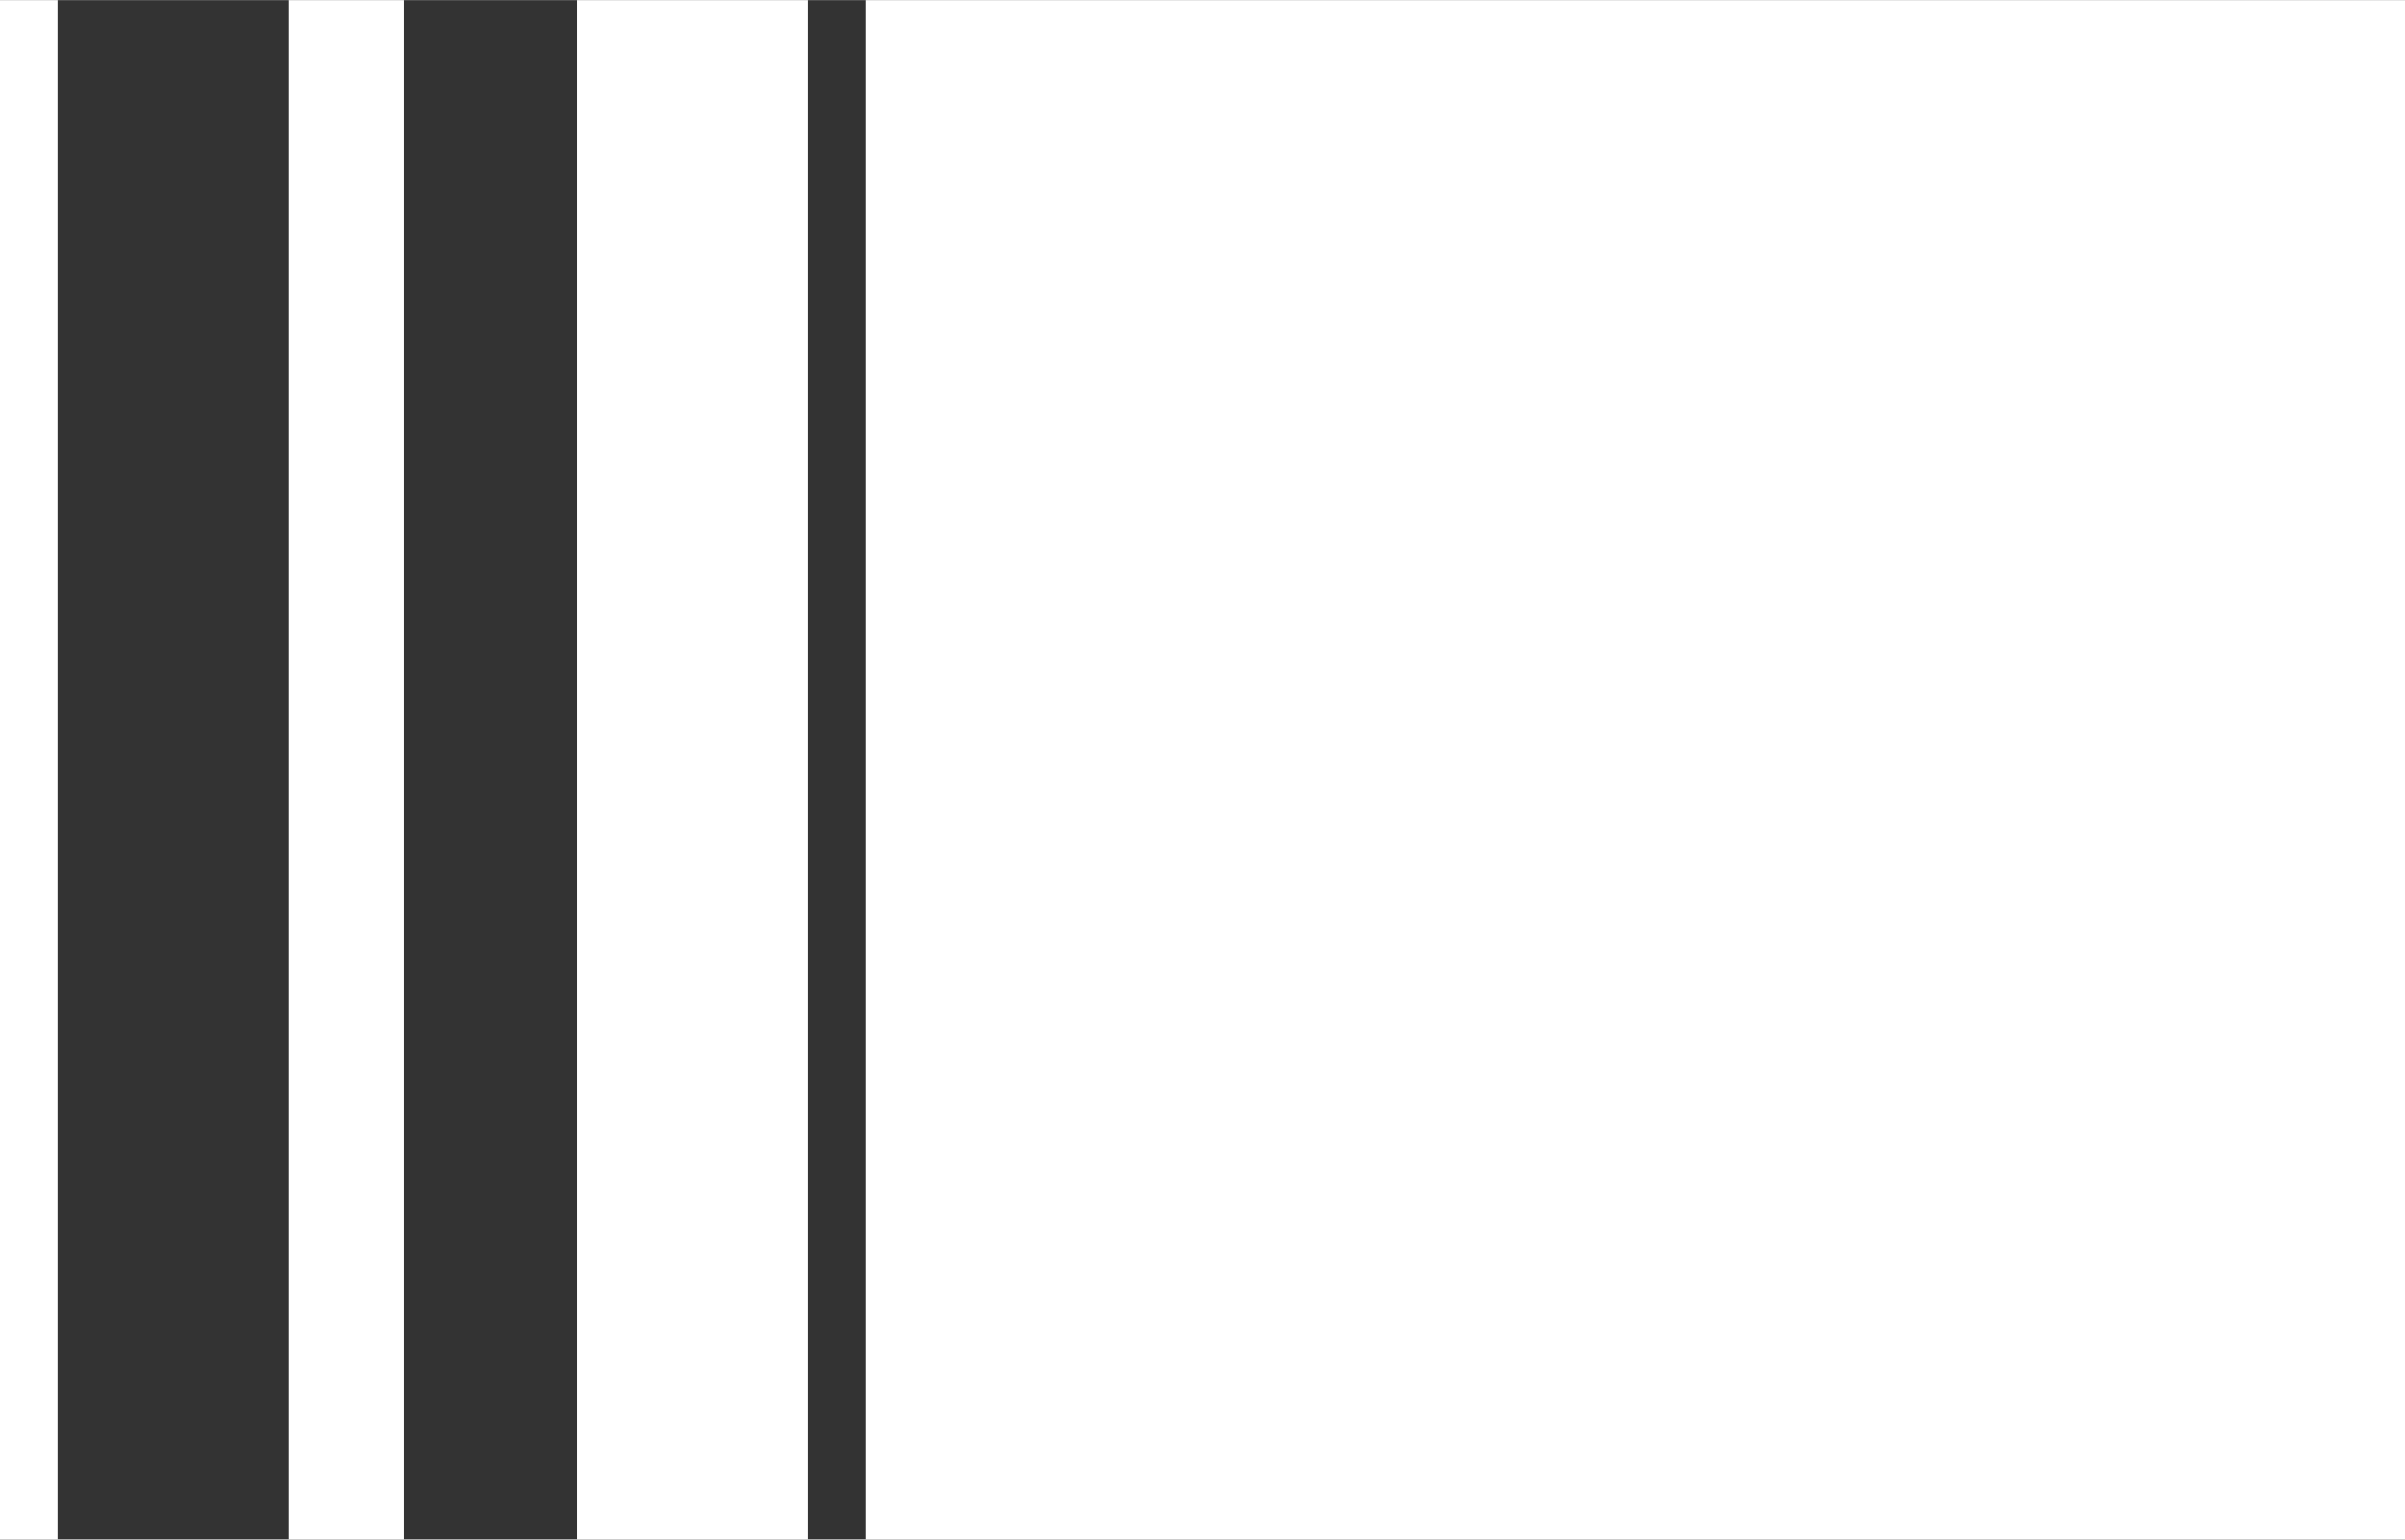 <?xml version="1.0" encoding="UTF-8"?><svg id="Artwork" xmlns="http://www.w3.org/2000/svg" width="15.62mm" height="10mm" viewBox="0 0 44.29 28.35"><rect x="0" y="0" width="44.29" height="28.35" fill="#333333" stroke="none"/><defs><style>.cls-1{fill:#fff;}</style></defs><rect class="cls-1" x="15.94" width="28.35" height="28.35"/><g><rect class="cls-1" x="10.63" width="4.25" height="28.35"/><rect class="cls-1" x="5.31" width="2.13" height="28.35"/><rect class="cls-1" width="1.06" height="28.35"/></g></svg>